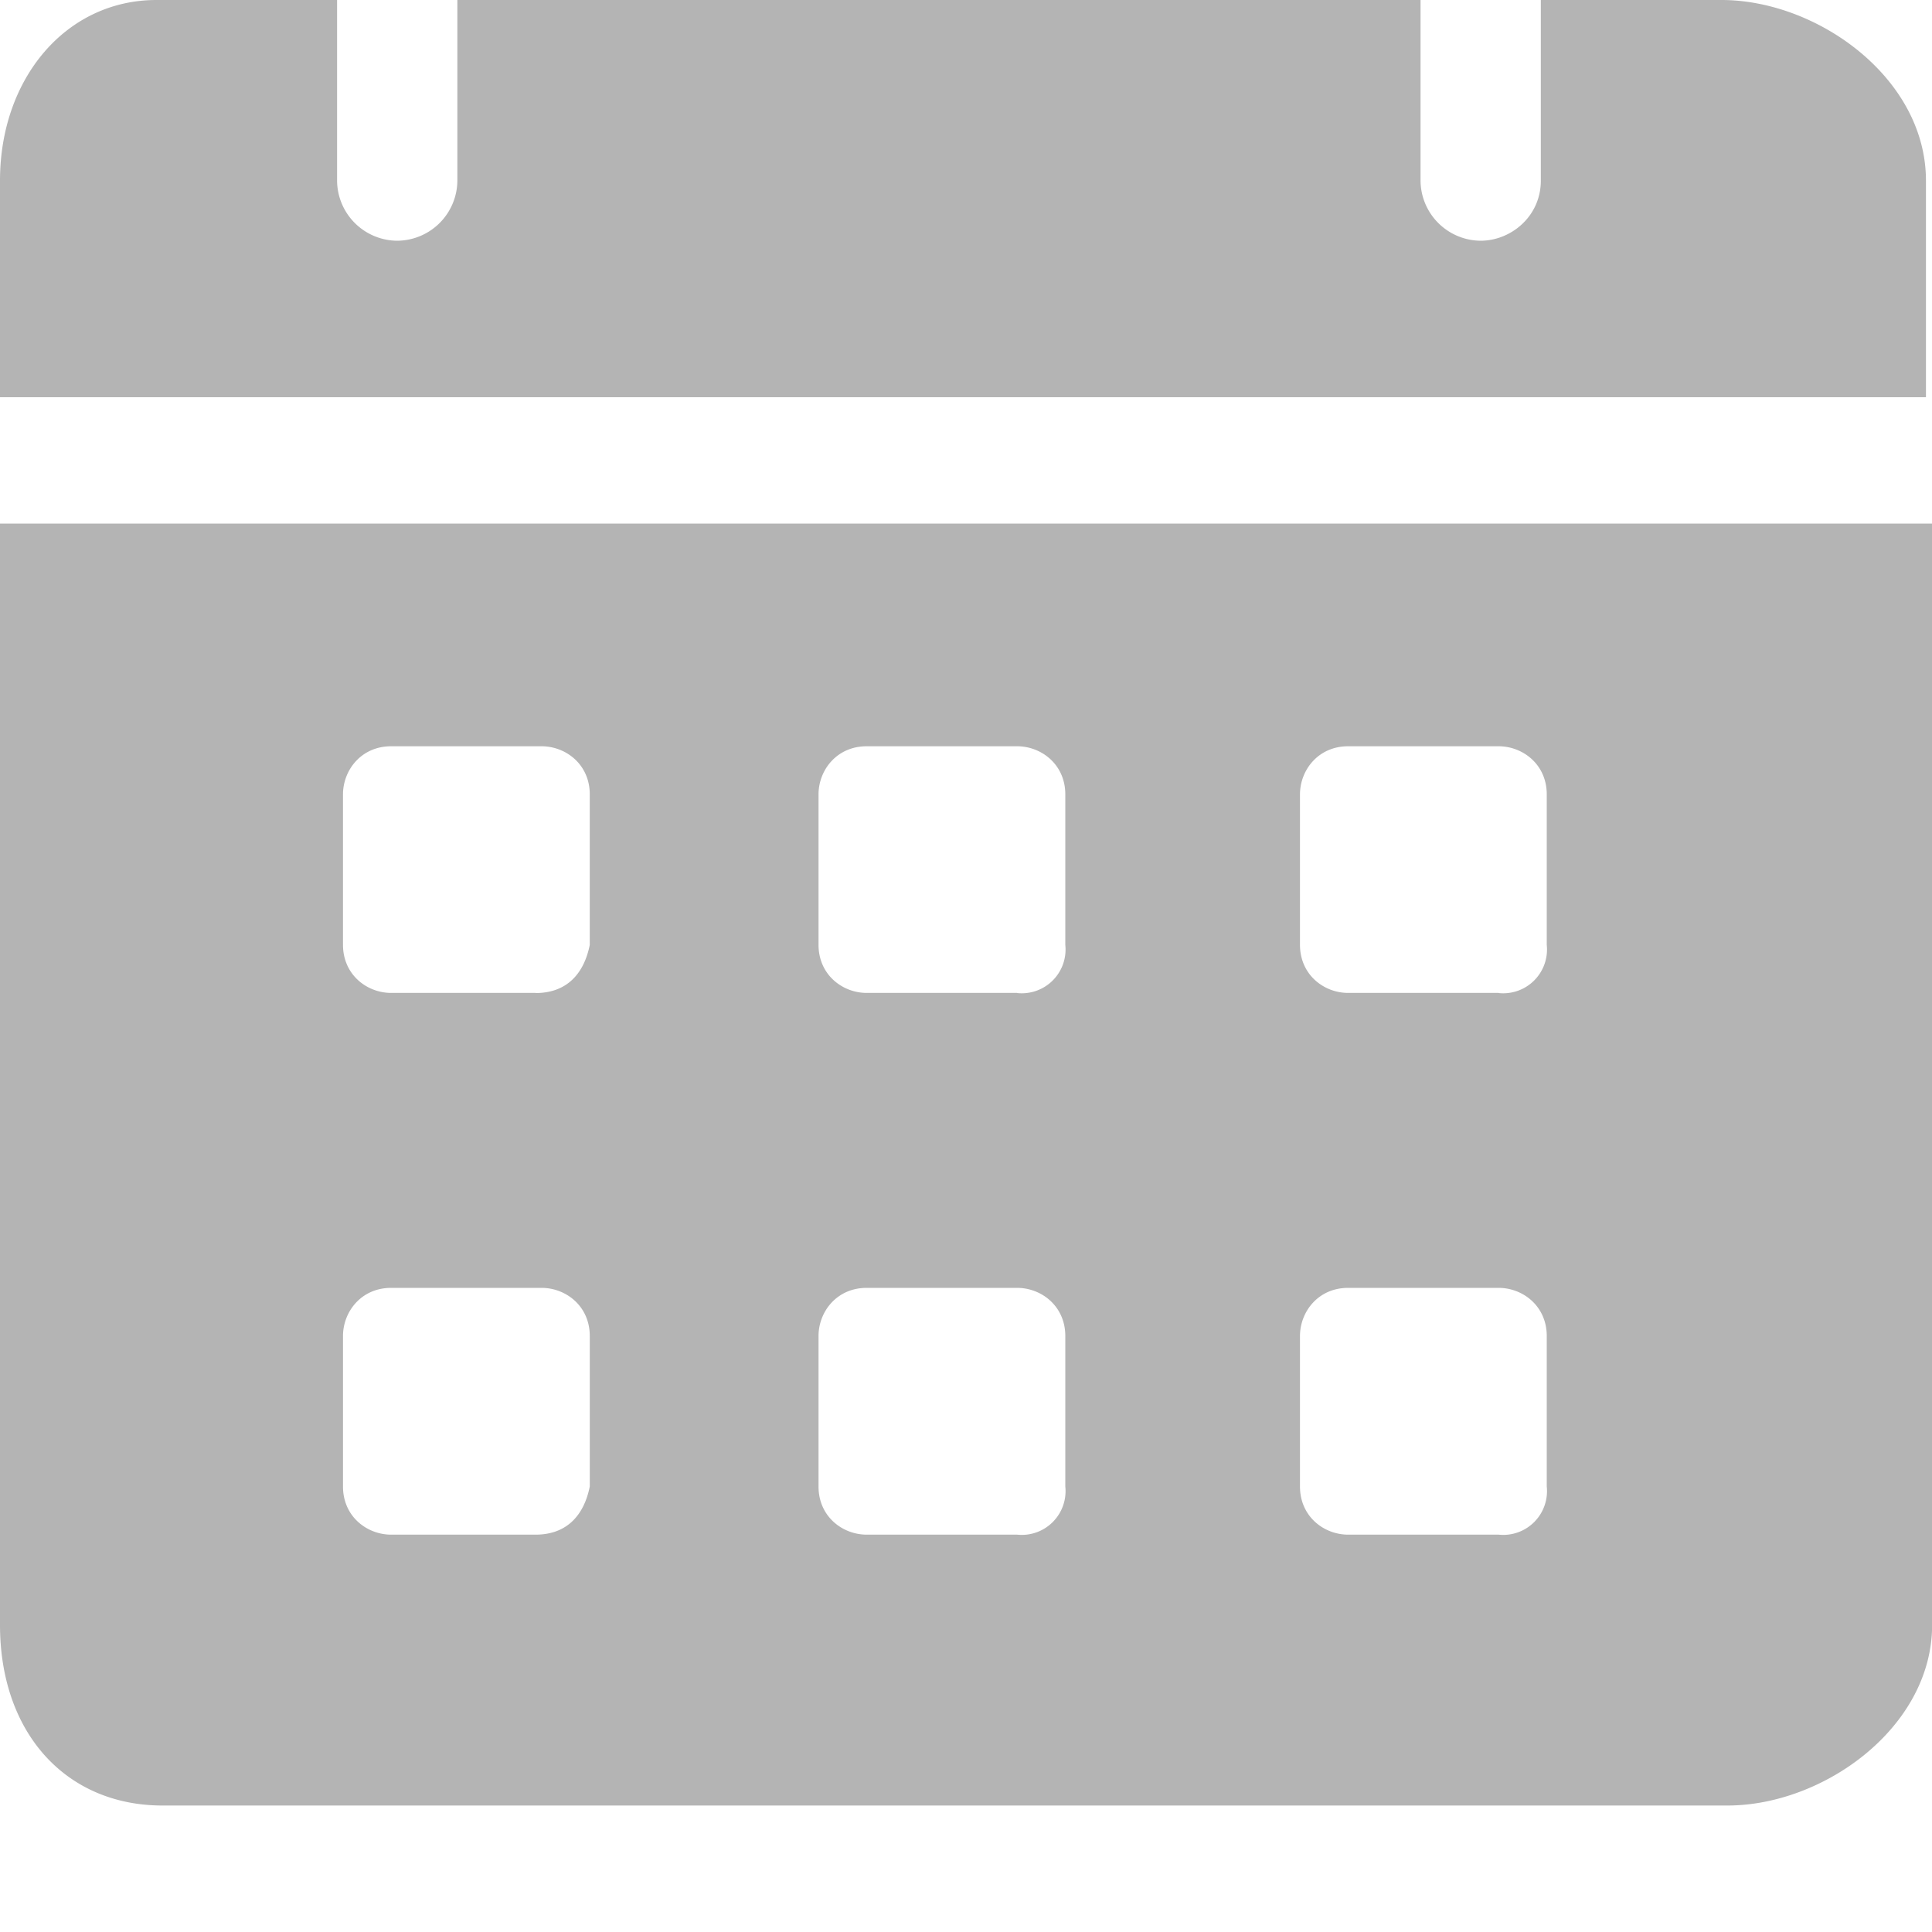 <svg xmlns="http://www.w3.org/2000/svg" width="15" height="15" fill="#b4b4b4" xmlns:v="https://vecta.io/nano"><path d="M13.365 0h-1.402v1.402c0 .28-.234.467-.467.467a.47.47 0 0 1-.467-.467V0H3.551v1.402a.47.47 0 0 1-.467.467.47.47 0 0 1-.467-.467V0H1.215C.514 0 0 .607 0 1.402v1.682h14.953V1.402C14.953.607 14.112 0 13.365 0zM0 4.065v8.551c0 .841.514 1.402 1.262 1.402h12.15c.748 0 1.589-.608 1.589-1.402V4.065H0zm4.159 7.85H3.037c-.187 0-.374-.14-.374-.374v-1.168c0-.187.14-.374.374-.374h1.168c.187 0 .374.14.374.374v1.168c-.047.234-.187.374-.421.374zm0-4.206H3.037c-.187 0-.374-.14-.374-.374V6.168c0-.187.14-.374.374-.374h1.168c.187 0 .374.14.374.374v1.168c-.047.234-.187.374-.421.374zm3.738 4.206H6.729c-.187 0-.374-.14-.374-.374v-1.168c0-.187.14-.374.374-.374h1.168c.187 0 .374.14.374.374v1.168a.34.34 0 0 1-.374.374zm0-4.206H6.729c-.187 0-.374-.14-.374-.374V6.168c0-.187.14-.374.374-.374h1.168c.187 0 .374.14.374.374v1.168a.34.34 0 0 1-.374.374zm3.738 4.206h-1.168c-.187 0-.374-.14-.374-.374v-1.168c0-.187.14-.374.374-.374h1.168c.187 0 .374.14.374.374v1.168a.34.34 0 0 1-.374.374zm0-4.206h-1.168c-.187 0-.374-.14-.374-.374V6.168c0-.187.14-.374.374-.374h1.168c.187 0 .374.14.374.374v1.168a.34.34 0 0 1-.374.374z" /></svg>